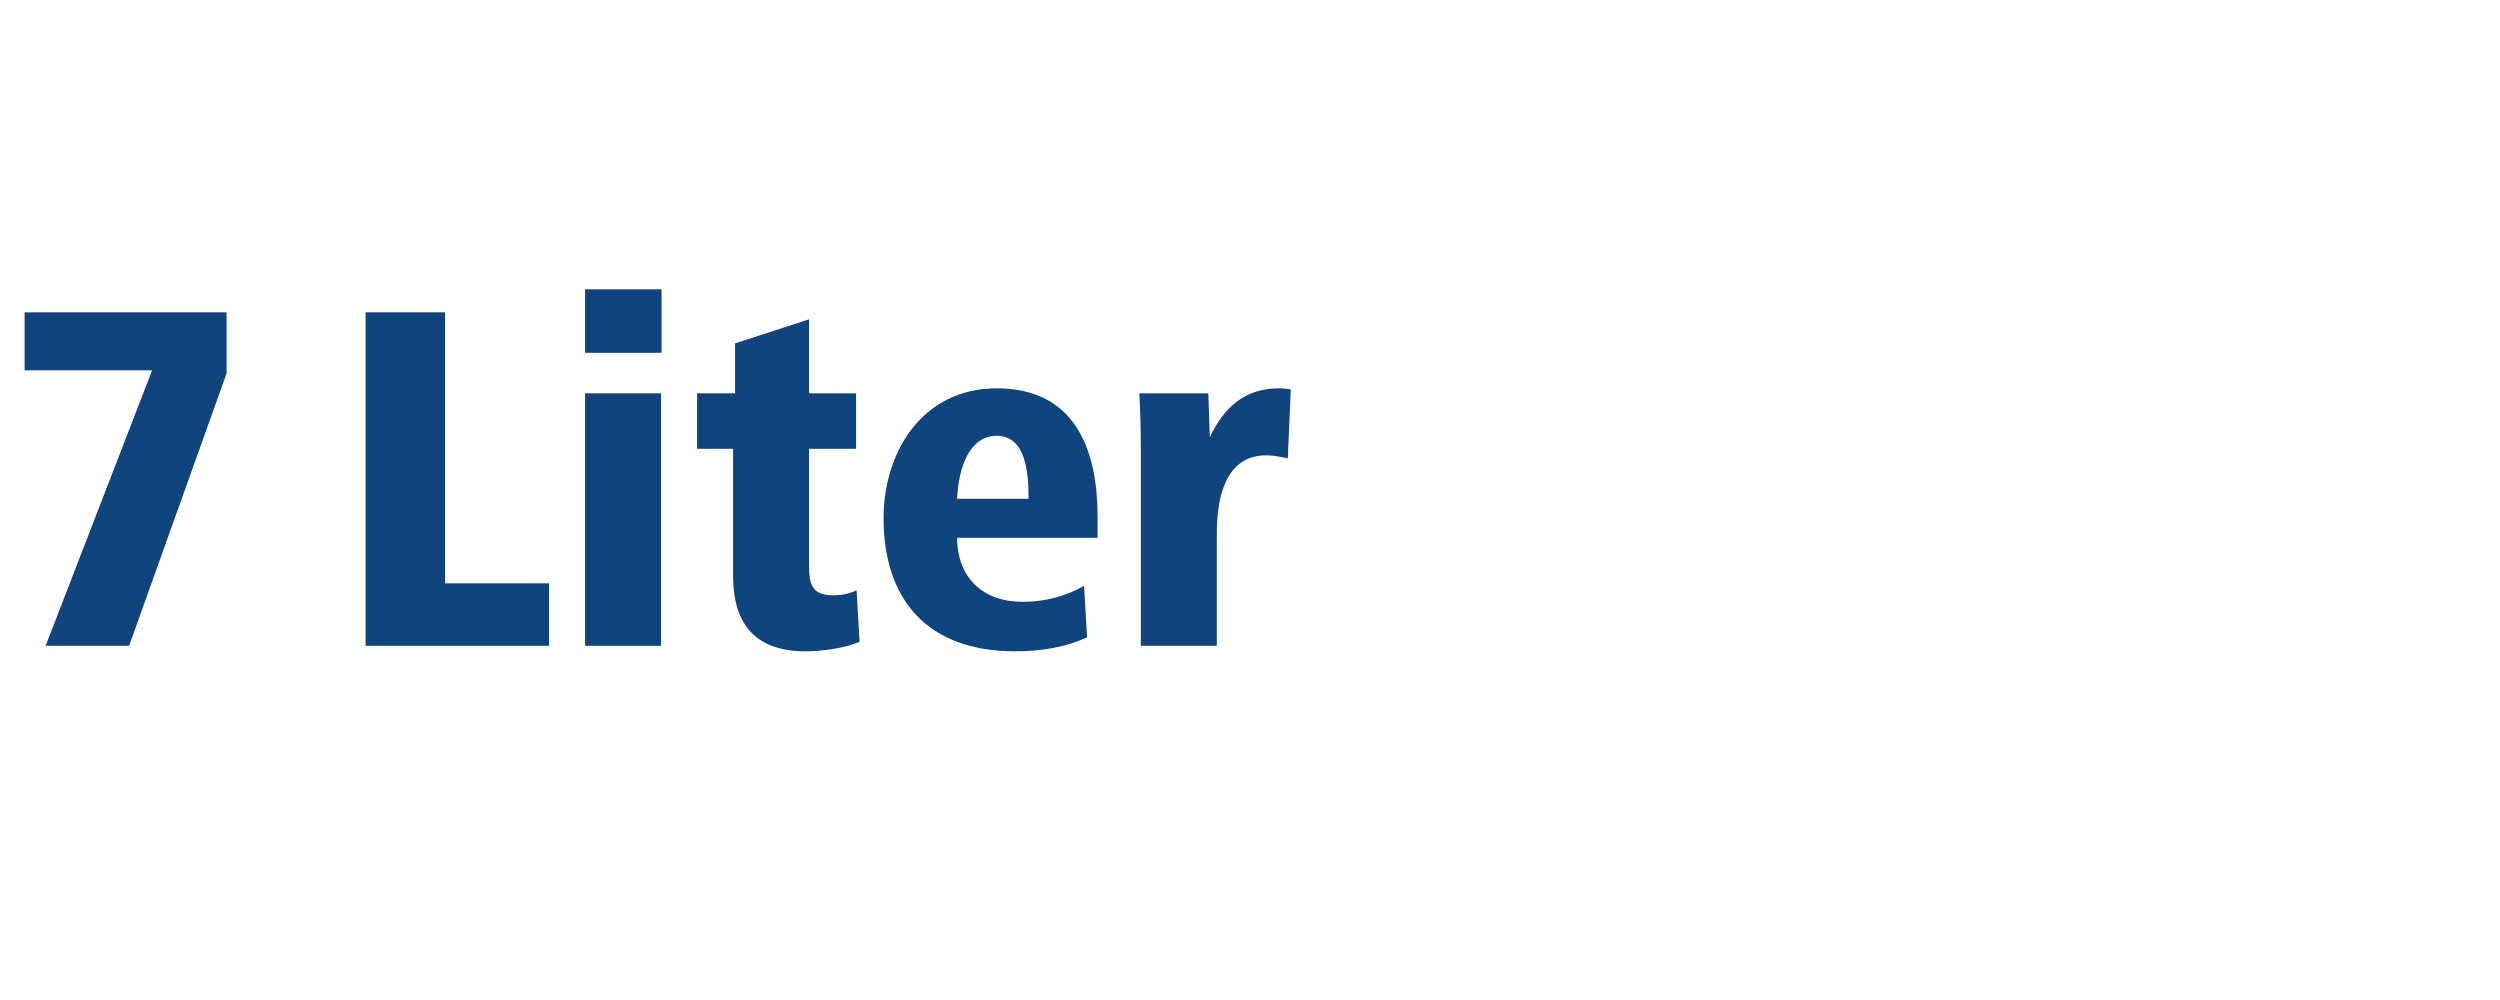 <?xml version="1.0" encoding="UTF-8"?>
<svg id="Ebene_1" data-name="Ebene 1" xmlns="http://www.w3.org/2000/svg" viewBox="0 0 1200 480">
  <rect x="0" y="0" width="1200" height="480" fill="#808080" stroke="none"/>
  <defs>
    <style>
      .cls-1 {
        fill: #fff;
      }

      .cls-2 {
        fill: #10447c;
      }
    </style>
  </defs>
  <polygon class="cls-1" points="0 0 0 480 1200 480 1200 0 0 0 0 0"/>
  <path class="cls-2" d="m21.89,310l51.12-132.24H11.81v-27.84h96.96v29.28l-46.8,130.8H21.89Z"/>
  <g>
    <path class="cls-2" d="m175.48,310v-160.08h38.16v130.08h49.92v30h-88.08Z"/>
    <path class="cls-2" d="m280.84,169.35v-30.48h36.72v30.48h-36.72Zm0,140.64v-121.2h36.48v121.2h-36.48Z"/>
    <path class="cls-2" d="m412.6,308.08c-7.44,3.12-18,4.56-25.92,4.56-24,0-34.8-12.96-34.8-36.24v-60.96h-17.28v-26.64h18.24v-24l35.52-11.52v35.52h22.56v26.64h-22.56v55.68c0,9.6,1.44,14.64,11.76,14.64,3.6,0,7.44-.72,11.04-2.4l1.44,24.72Z"/>
    <path class="cls-2" d="m459.4,258.15c0,16.32,9.6,30.72,31.68,30.72,10.8,0,20.88-2.88,29.28-7.68l1.44,24.72c-9.84,4.56-21.36,6.72-34.56,6.72-42.24,0-63.12-24.96-63.12-63.84,0-32.64,19.2-62.4,54.24-62.4,38.4,0,48.48,30.48,48.48,61.68v10.08h-67.44Zm34.32-18.72c0-12.96-1.44-30.24-15.36-30.24-12.72,0-18.24,14.64-18.96,30.24h34.32Z"/>
  </g>
  <path class="cls-2" d="m547.59,310v-95.76c0-8.4-.24-16.8-.72-25.44h33.12l.72,21.12c6.72-14.4,16.8-23.52,33.12-23.52,1.92,0,3.84.24,5.76.48l-1.44,33.12c-3.6-.72-6.72-1.44-10.32-1.44-20.4,0-23.76,21.84-23.76,37.68v53.76h-36.48Z"/>
</svg>